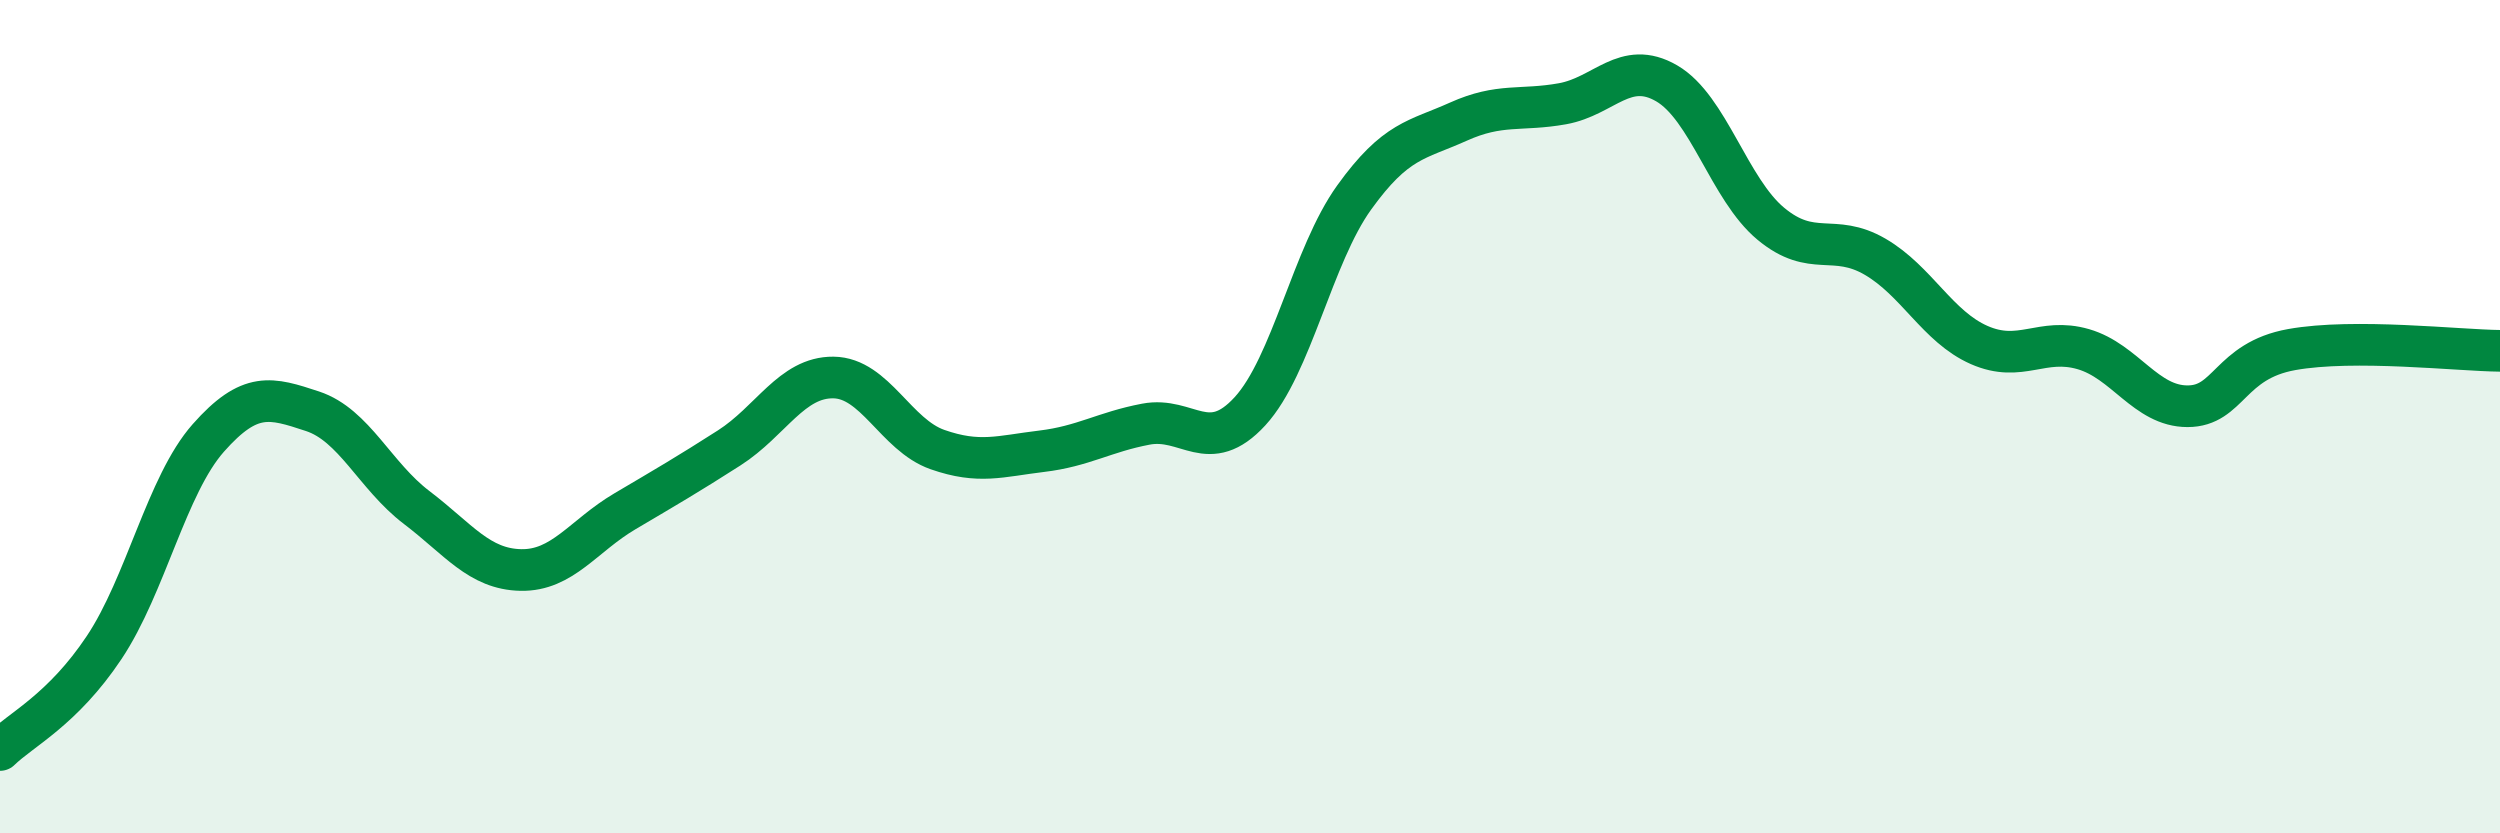 
    <svg width="60" height="20" viewBox="0 0 60 20" xmlns="http://www.w3.org/2000/svg">
      <path
        d="M 0,18 C 0.5,17.51 1.5,17.04 2.5,15.54 C 3.5,14.04 4,11.64 5,10.51 C 6,9.38 6.5,9.54 7.5,9.87 C 8.5,10.2 9,11.42 10,12.18 C 11,12.94 11.5,13.66 12.5,13.68 C 13.5,13.7 14,12.86 15,12.27 C 16,11.68 16.5,11.39 17.5,10.75 C 18.5,10.11 19,9.05 20,9.06 C 21,9.07 21.5,10.44 22.5,10.79 C 23.5,11.14 24,10.95 25,10.83 C 26,10.71 26.5,10.37 27.5,10.18 C 28.5,9.99 29,10.96 30,9.87 C 31,8.78 31.5,6.13 32.5,4.74 C 33.5,3.35 34,3.37 35,2.92 C 36,2.47 36.5,2.67 37.5,2.49 C 38.5,2.31 39,1.42 40,2 C 41,2.58 41.5,4.54 42.5,5.37 C 43.5,6.2 44,5.58 45,6.16 C 46,6.74 46.5,7.84 47.5,8.28 C 48.5,8.72 49,8.09 50,8.38 C 51,8.67 51.5,9.75 52.5,9.75 C 53.5,9.75 53.5,8.66 55,8.39 C 56.5,8.12 59,8.41 60,8.42L60 20L0 20Z"
        fill="#008740"
        opacity="0.1"
        stroke-linecap="round"
        stroke-linejoin="round"
      />
      <path
        d="M 0,18 C 0.5,17.51 1.5,17.04 2.5,15.54 C 3.5,14.04 4,11.64 5,10.51 C 6,9.38 6.5,9.54 7.5,9.87 C 8.5,10.2 9,11.42 10,12.18 C 11,12.94 11.5,13.66 12.5,13.68 C 13.5,13.7 14,12.86 15,12.27 C 16,11.68 16.5,11.39 17.5,10.75 C 18.5,10.11 19,9.05 20,9.06 C 21,9.07 21.5,10.44 22.5,10.79 C 23.5,11.14 24,10.95 25,10.83 C 26,10.71 26.5,10.37 27.5,10.18 C 28.5,9.99 29,10.96 30,9.87 C 31,8.78 31.5,6.13 32.5,4.74 C 33.5,3.35 34,3.37 35,2.92 C 36,2.47 36.5,2.67 37.5,2.49 C 38.5,2.31 39,1.42 40,2 C 41,2.58 41.5,4.54 42.5,5.37 C 43.5,6.2 44,5.58 45,6.16 C 46,6.74 46.5,7.84 47.5,8.28 C 48.5,8.72 49,8.09 50,8.38 C 51,8.67 51.5,9.75 52.5,9.75 C 53.5,9.75 53.5,8.66 55,8.39 C 56.5,8.12 59,8.41 60,8.42"
        stroke="#008740"
        stroke-width="1"
        fill="none"
        stroke-linecap="round"
        stroke-linejoin="round"
      />
    </svg>
  